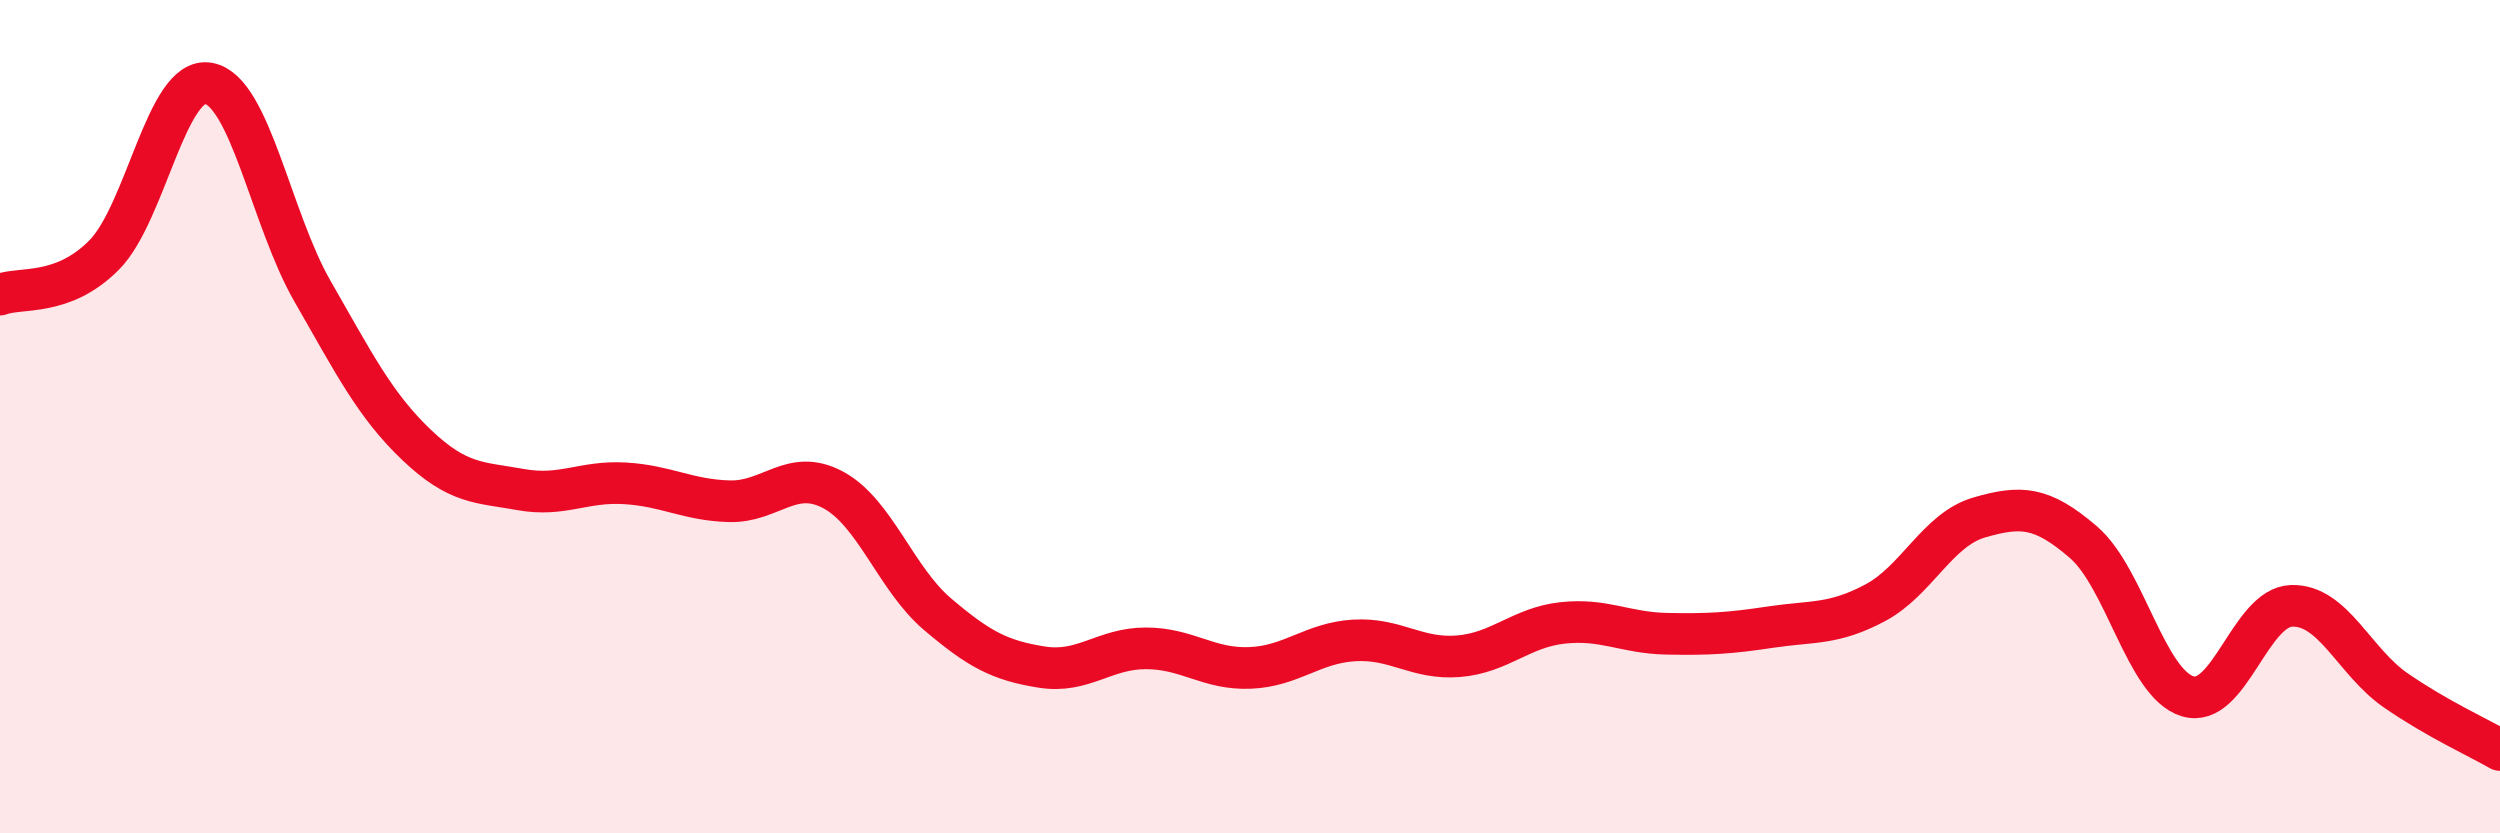 
    <svg width="60" height="20" viewBox="0 0 60 20" xmlns="http://www.w3.org/2000/svg">
      <path
        d="M 0,7.07 C 0.5,6.88 1.5,7.13 2.5,6.12 C 3.5,5.11 4,1.83 5,2 C 6,2.17 6.5,5.25 7.5,6.99 C 8.5,8.73 9,9.73 10,10.68 C 11,11.63 11.5,11.57 12.5,11.75 C 13.5,11.93 14,11.54 15,11.6 C 16,11.66 16.5,12 17.5,12.03 C 18.5,12.06 19,11.22 20,11.76 C 21,12.3 21.5,13.89 22.5,14.74 C 23.5,15.59 24,15.85 25,16.01 C 26,16.17 26.5,15.56 27.5,15.56 C 28.5,15.56 29,16.07 30,16.03 C 31,15.99 31.5,15.43 32.5,15.37 C 33.5,15.31 34,15.83 35,15.75 C 36,15.67 36.5,15.06 37.5,14.95 C 38.5,14.84 39,15.19 40,15.21 C 41,15.23 41.5,15.2 42.5,15.05 C 43.5,14.9 44,15 45,14.47 C 46,13.94 46.5,12.71 47.5,12.42 C 48.5,12.13 49,12.15 50,13.01 C 51,13.87 51.5,16.4 52.5,16.71 C 53.5,17.02 54,14.57 55,14.54 C 56,14.51 56.5,15.88 57.5,16.57 C 58.5,17.26 59.5,17.71 60,18L60 20L0 20Z"
        fill="#EB0A25"
        opacity="0.1"
        stroke-linecap="round"
        stroke-linejoin="round"
      />
      <path
        d="M 0,7.07 C 0.5,6.88 1.5,7.13 2.5,6.12 C 3.5,5.11 4,1.83 5,2 C 6,2.17 6.5,5.25 7.5,6.99 C 8.5,8.73 9,9.73 10,10.68 C 11,11.63 11.5,11.57 12.5,11.75 C 13.5,11.93 14,11.54 15,11.6 C 16,11.66 16.5,12 17.5,12.03 C 18.5,12.06 19,11.22 20,11.76 C 21,12.3 21.5,13.89 22.5,14.74 C 23.5,15.59 24,15.85 25,16.01 C 26,16.17 26.5,15.56 27.5,15.56 C 28.5,15.56 29,16.07 30,16.03 C 31,15.99 31.5,15.43 32.5,15.37 C 33.5,15.31 34,15.83 35,15.75 C 36,15.67 36.5,15.06 37.5,14.95 C 38.5,14.84 39,15.19 40,15.21 C 41,15.23 41.5,15.2 42.5,15.05 C 43.5,14.9 44,15 45,14.47 C 46,13.94 46.5,12.71 47.5,12.42 C 48.5,12.13 49,12.15 50,13.01 C 51,13.87 51.5,16.4 52.5,16.71 C 53.5,17.02 54,14.57 55,14.54 C 56,14.51 56.5,15.88 57.5,16.57 C 58.5,17.26 59.5,17.71 60,18"
        stroke="#EB0A25"
        stroke-width="1"
        fill="none"
        stroke-linecap="round"
        stroke-linejoin="round"
      />
    </svg>
  